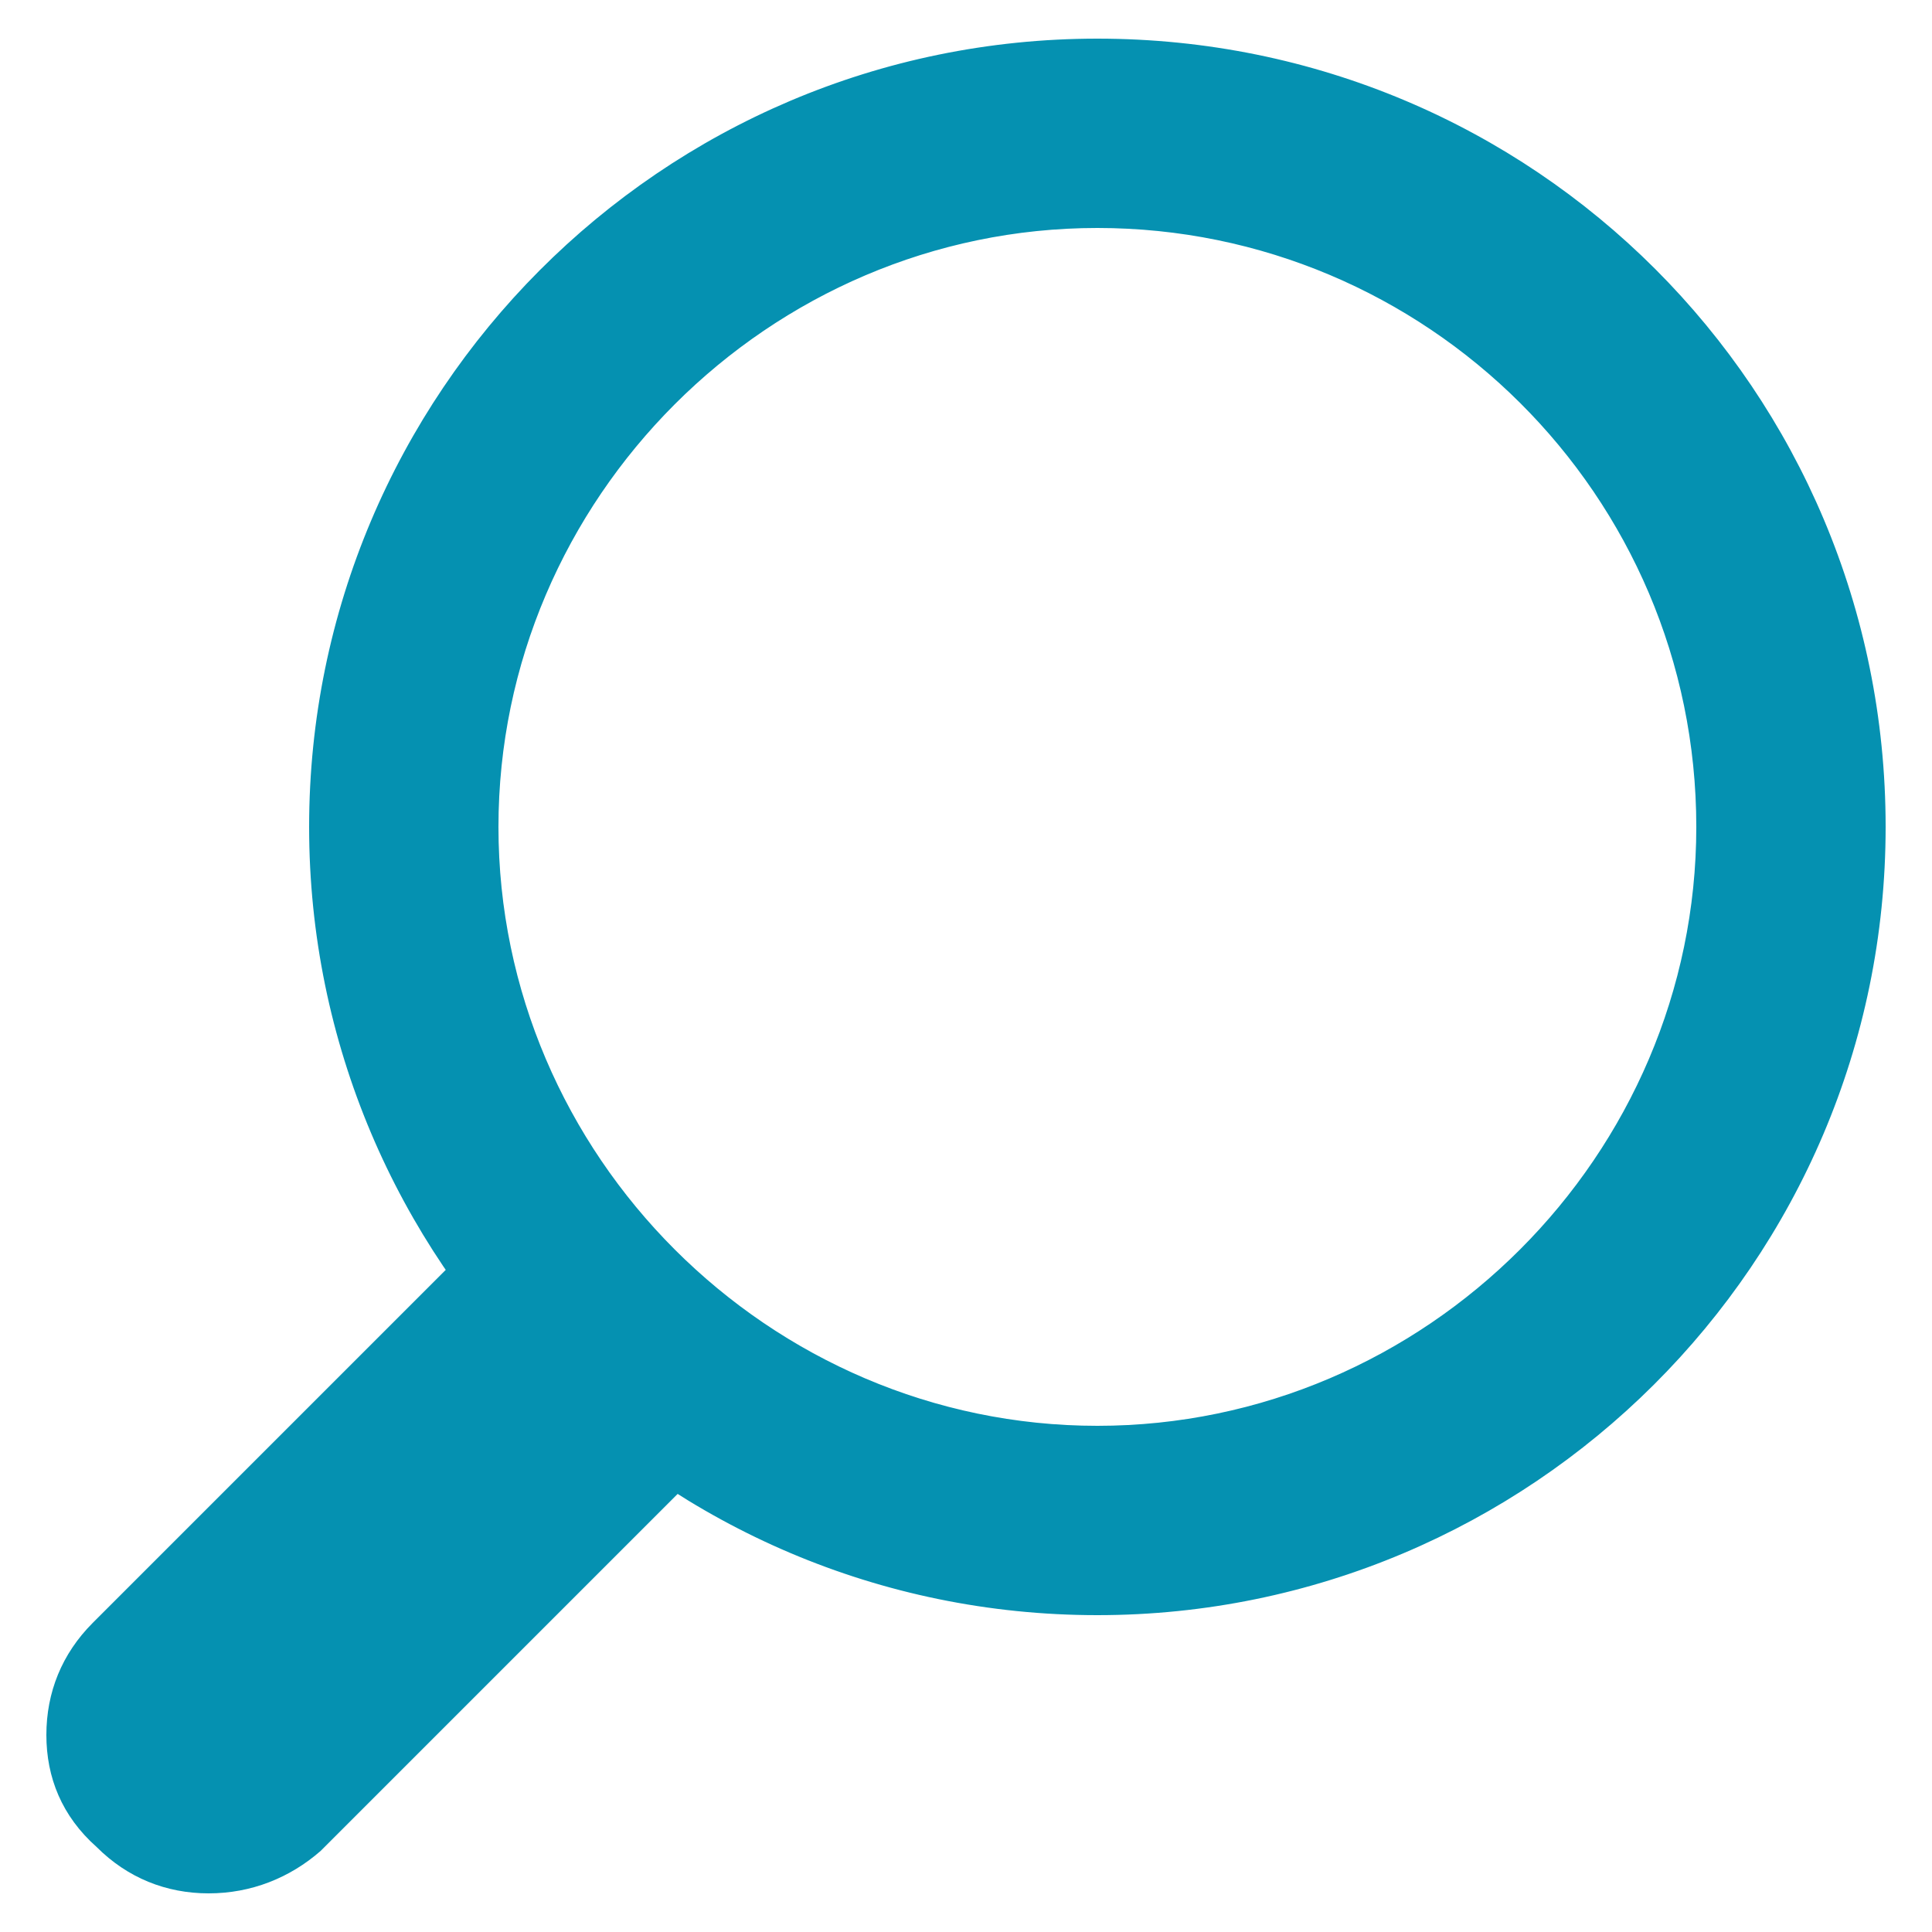 <?xml version="1.0" encoding="utf-8"?>
<!-- Generator: Adobe Illustrator 25.1.0, SVG Export Plug-In . SVG Version: 6.00 Build 0)  -->
<svg version="1.1" id="Layer_1" xmlns="http://www.w3.org/2000/svg" xmlns:xlink="http://www.w3.org/1999/xlink" x="0px" y="0px"
	 viewBox="0 0 50 50" style="enable-background:new 0 0 50 50;" xml:space="preserve">
<style type="text/css">
	.st0{fill:#0591b1;}
	.st1{fill-rule:evenodd;clip-rule:evenodd;fill:#0591b1;}
</style>
<g>
	<g id="Mask">
		<path class="st0" d="M8.3,21.4c0,11.1,9,20.1,20.1,20.1s20.1-9,20.1-20.1s-9-20.1-20.1-20.1S8.3,10.3,8.3,21.4z M44.1,21.4
			c0,8.7-7.1,15.8-15.8,15.8s-15.8-7.1-15.8-15.8S19.7,5.6,28.4,5.6S44.1,12.7,44.1,21.4z"/>
		<path class="st0" d="M28.4,41.8C17.1,41.8,8,32.6,8,21.4S17.1,1,28.4,1s20.4,9.1,20.4,20.4S39.6,41.8,28.4,41.8z M28.4,1.5
			c-11,0-19.9,8.9-19.9,19.9c0,11,8.9,19.9,19.9,19.9c11,0,19.9-8.9,19.9-19.9C48.3,10.4,39.3,1.5,28.4,1.5z M28.4,37.4
			c-8.8,0-16-7.2-16-16c0-8.8,7.2-16,16-16c8.8,0,16,7.2,16,16C44.4,30.2,37.2,37.4,28.4,37.4z M28.4,5.9c-8.5,0-15.5,7-15.5,15.5
			c0,8.5,7,15.5,15.5,15.5c8.5,0,15.5-7,15.5-15.5C43.9,12.8,36.9,5.9,28.4,5.9z"/>
	</g>
	<g id="Rectangle">
		<path class="st1" d="M16.2,37.1l-9.3,9.3c-0.9,0.9-2.2,0.9-3.1,0s-0.9-2.2,0-3.1l9.3-9.3c0.9-0.9,2.2-0.9,3.1,0S17,36.3,16.2,37.1
			z"/>
		<path class="st0" d="M5.4,49c-1.1,0-2.1-0.4-2.9-1.2C1.6,47,1.2,46,1.2,44.9c0-1.1,0.4-2.1,1.2-2.9l9.3-9.3c1.6-1.6,4.2-1.6,5.9,0
			c1.6,1.6,1.6,4.2,0,5.9l-9.3,9.3C7.5,48.6,6.5,49,5.4,49z M14.6,35.3c-0.1,0-0.1,0-0.2,0.1l-9.3,9.3c0,0-0.1,0.1-0.1,0.2
			s0,0.1,0.1,0.2c0.1,0.1,0.2,0.1,0.3,0l9.3-9.3c0.1-0.1,0.1-0.2,0-0.3C14.8,35.4,14.7,35.3,14.6,35.3z"/>
	</g>
</g>
</svg>
